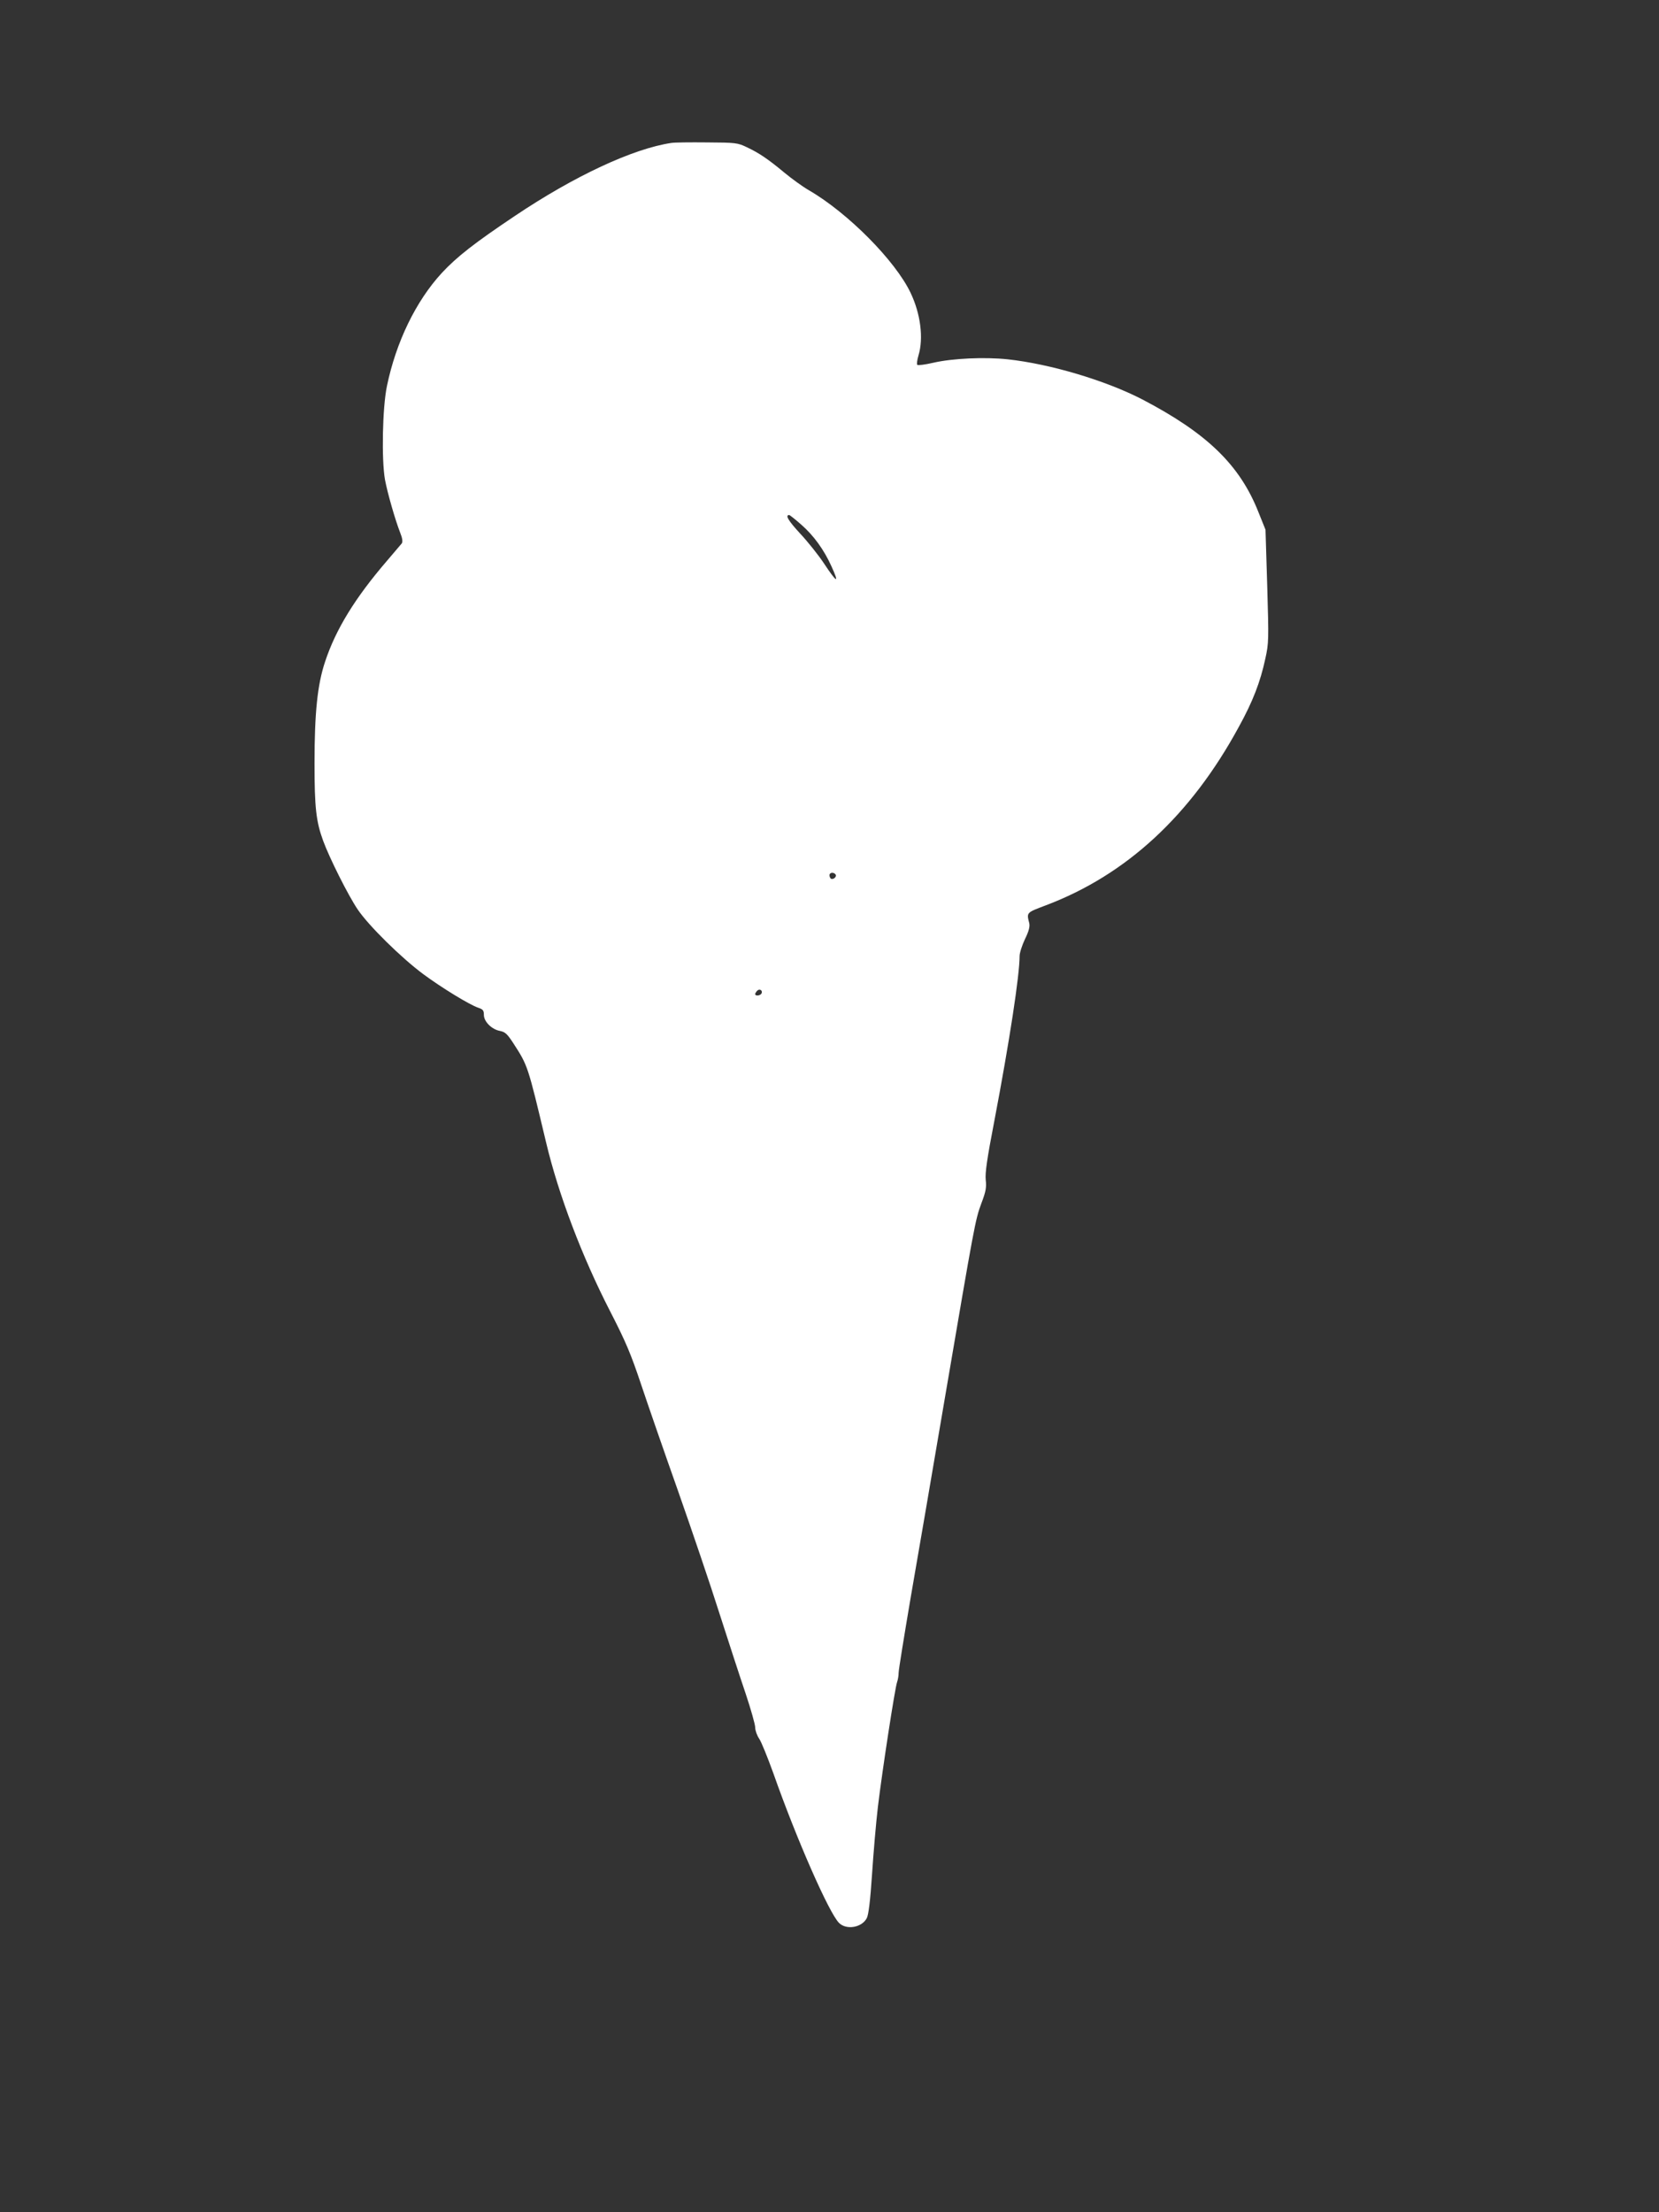 <?xml version="1.0" standalone="no"?>
<!DOCTYPE svg PUBLIC "-//W3C//DTD SVG 20010904//EN"
 "http://www.w3.org/TR/2001/REC-SVG-20010904/DTD/svg10.dtd">
<svg version="1.0" xmlns="http://www.w3.org/2000/svg"
 width="960pt" height="1280pt" viewBox="0 0 960 1280"
 preserveAspectRatio="xMidYMid meet">
<rect x="0" y="0" width="960" height="1280" fill="#333333" stroke="none"/>
<g transform="translate(0,1280) scale(0.1,-0.1)"
fill="#ffffff" stroke="none">
<path d="M3885 11973 c-222 -33 -561 -191 -905 -422 -233 -156 -337 -237 -424
-331 -149 -162 -264 -398 -317 -654 -26 -124 -32 -427 -11 -543 15 -78 58
-229 88 -306 13 -32 15 -52 9 -61 -6 -7 -44 -52 -85 -100 -185 -215 -297 -397
-359 -585 -44 -132 -61 -294 -61 -588 0 -256 9 -336 50 -448 37 -101 145 -316
199 -396 63 -94 253 -281 381 -376 107 -79 269 -178 318 -194 27 -9 32 -16 32
-41 0 -39 45 -84 93 -93 30 -6 42 -17 76 -69 86 -133 84 -127 191 -576 72
-303 208 -661 371 -978 91 -177 120 -247 178 -420 38 -114 134 -391 214 -617
79 -225 188 -545 240 -710 53 -165 121 -374 152 -465 30 -90 55 -178 55 -195
0 -17 10 -46 23 -65 13 -19 49 -109 82 -200 134 -381 322 -808 380 -866 43
-43 133 -27 161 28 10 20 20 100 30 251 8 122 23 299 34 392 25 209 99 690
111 722 5 14 9 38 9 54 0 17 32 213 70 437 39 224 129 749 200 1167 169 991
173 1016 209 1113 26 68 30 92 25 135 -4 40 7 120 50 342 88 462 146 842 146
953 0 18 14 62 31 98 23 47 29 72 25 92 -16 63 -17 61 94 103 467 176 840 520
1119 1034 81 147 124 259 153 394 20 90 20 109 11 420 l-10 326 -41 102 c-108
273 -297 456 -672 652 -211 109 -531 205 -779 232 -132 14 -318 6 -431 -20
-47 -11 -88 -16 -92 -12 -4 3 -1 28 7 55 30 99 12 241 -46 362 -88 185 -362
462 -588 593 -38 22 -101 68 -142 102 -95 79 -147 114 -217 147 -54 26 -65 27
-232 28 -96 1 -188 0 -205 -3z m752 -2209 c72 -63 131 -145 174 -240 48 -105
33 -99 -45 19 -30 45 -91 122 -136 170 -69 75 -88 107 -63 107 3 0 35 -25 70
-56z m199 -2025 c7 -12 -15 -31 -28 -23 -4 3 -8 12 -8 20 0 17 26 19 36 3z
m-430 -688 c-8 -13 -36 -15 -36 -3 0 4 5 13 12 20 14 14 34 0 24 -17z"/>
</g>
</svg>
